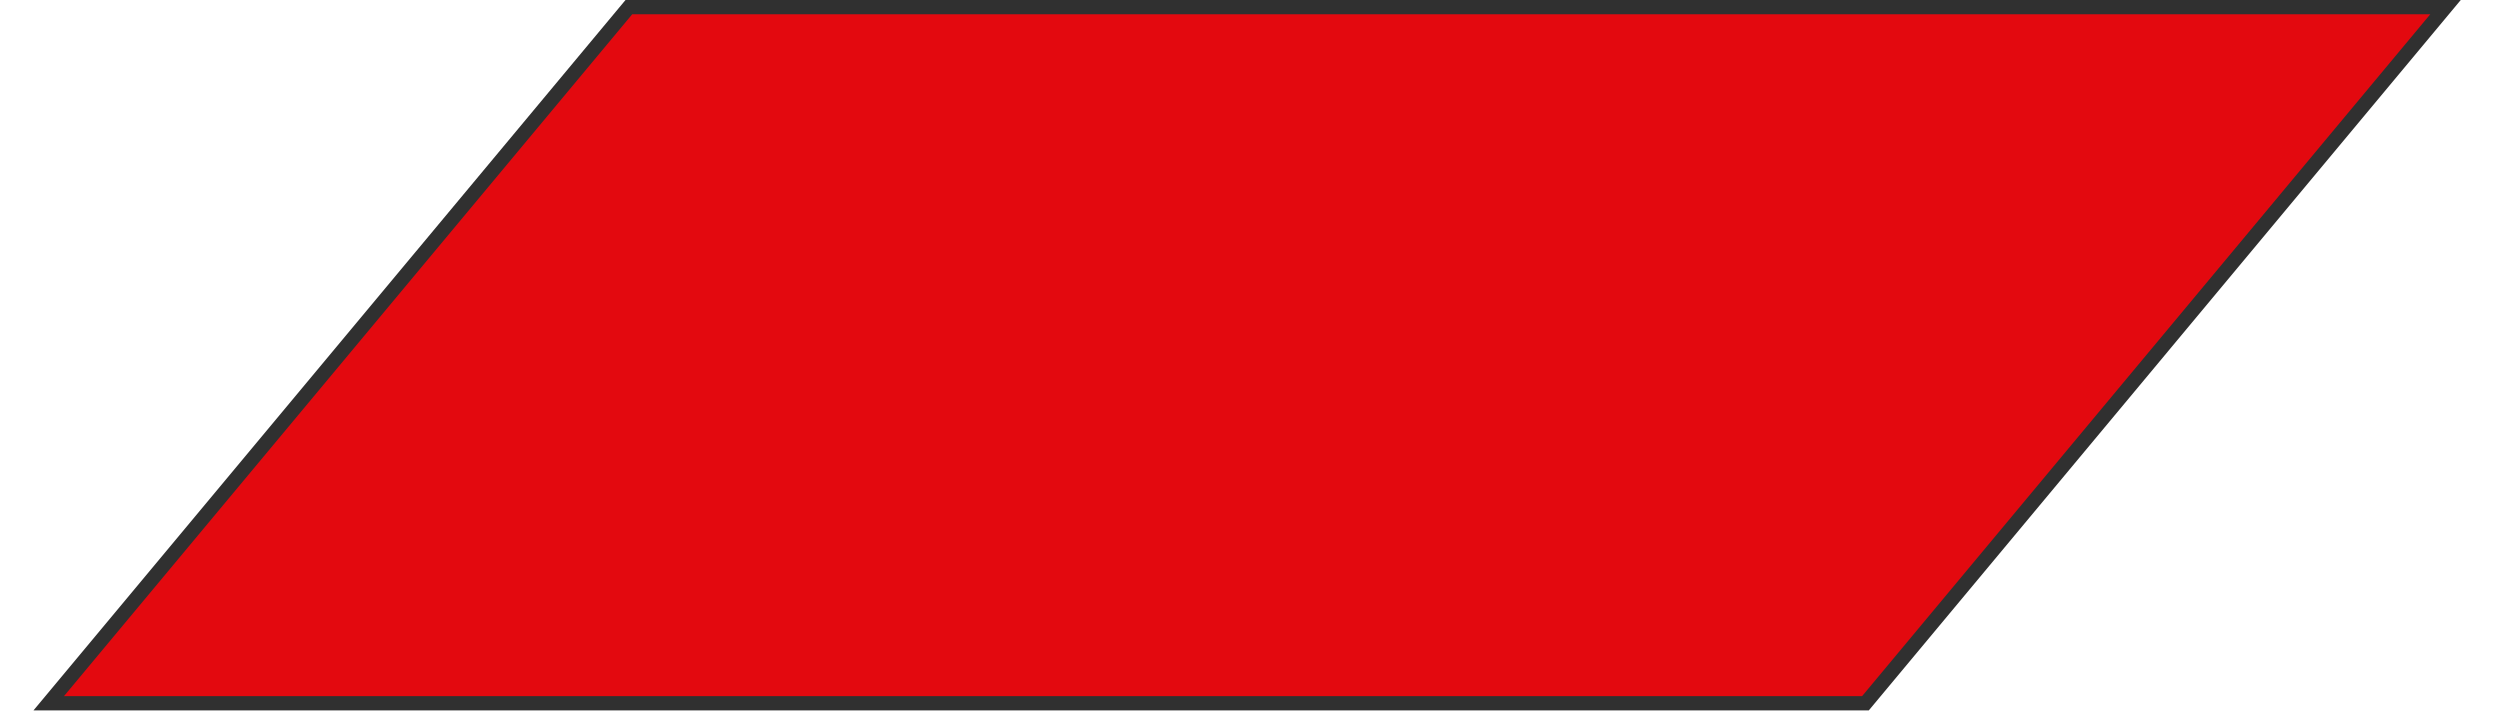 <svg width="35" height="10" viewBox="0 0 35 10" fill="none" xmlns="http://www.w3.org/2000/svg">
<path d="M0.682 9.846L8.804 0.1H34.237L26.116 9.846H0.682Z" fill="#e3090f" stroke="#303030" stroke-width="0.2"/>
</svg>
